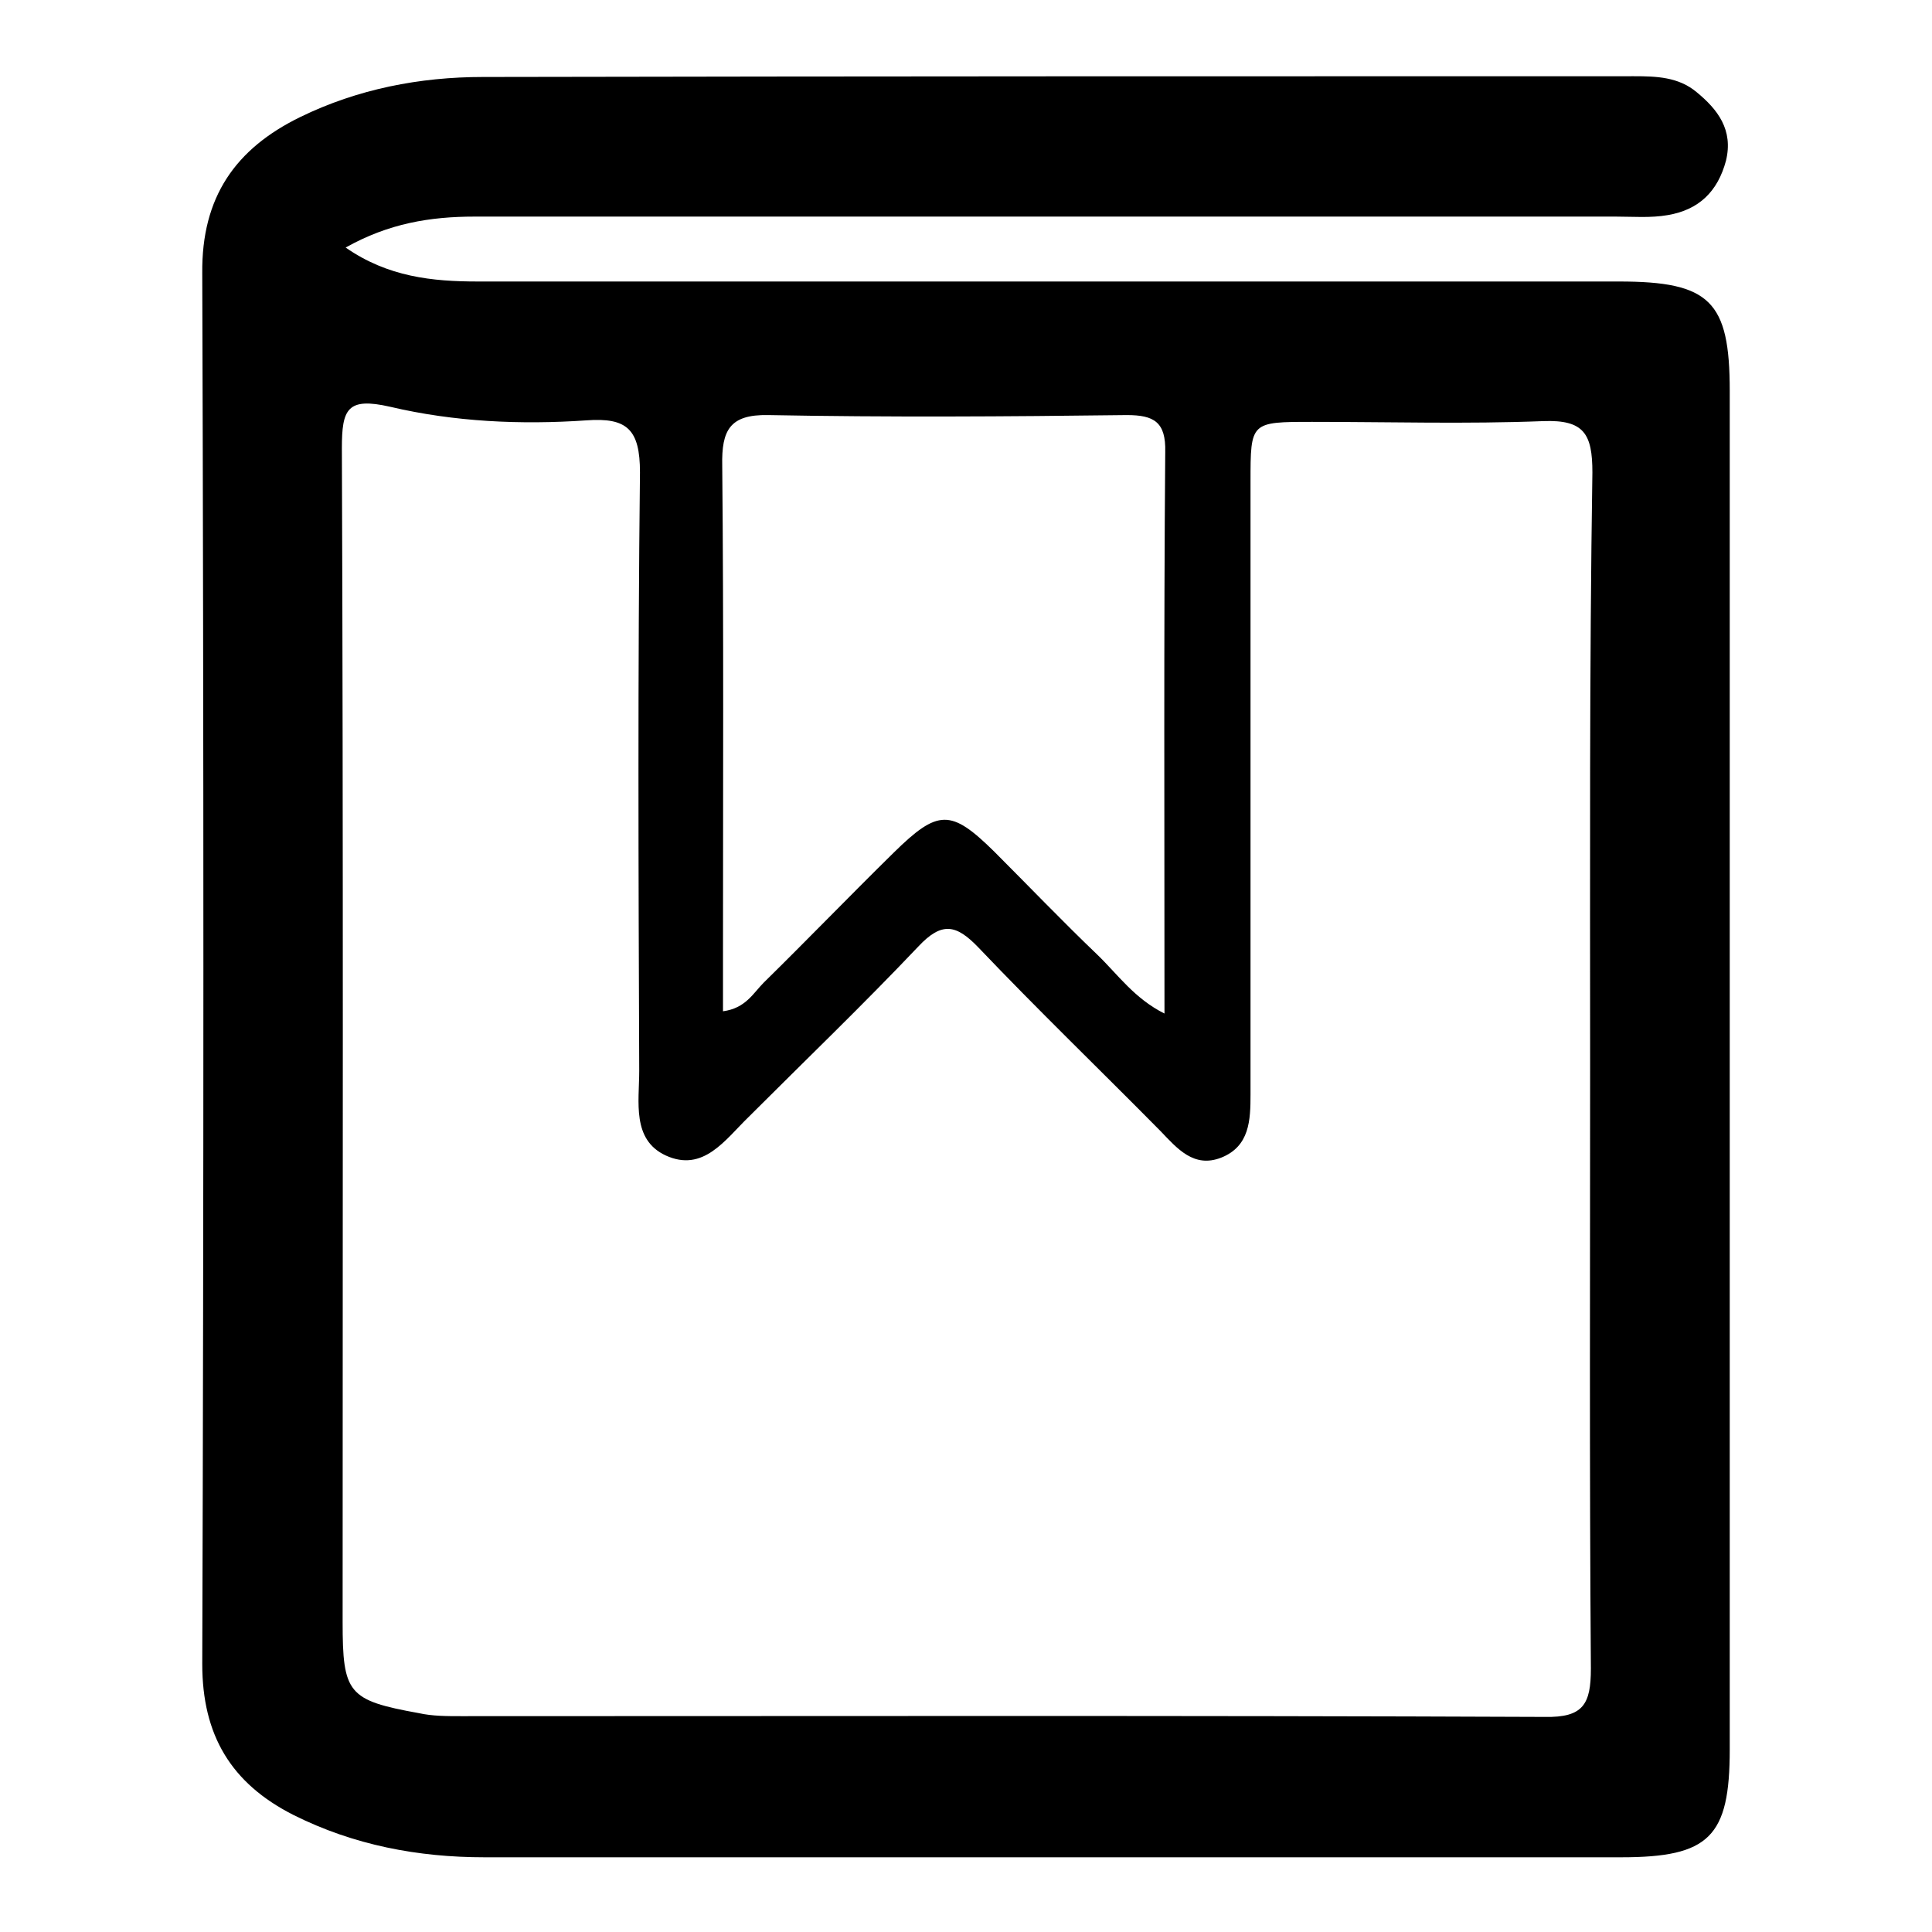 <?xml version="1.0" encoding="utf-8"?>
<!-- Svg Vector Icons : http://www.onlinewebfonts.com/icon -->
<!DOCTYPE svg PUBLIC "-//W3C//DTD SVG 1.1//EN" "http://www.w3.org/Graphics/SVG/1.1/DTD/svg11.dtd">
<svg version="1.1" xmlns="http://www.w3.org/2000/svg" xmlns:xlink="http://www.w3.org/1999/xlink" x="0px" y="0px" viewBox="0 0 256 256" enable-background="new 0 0 256 256" xml:space="preserve">
<g> <path fill="#000000" d="M214.5,37.3c-50.4,0-100.8,0-151.2,0c-6,0-11.9-0.6-17.5-4.5c5.7-3.2,11.2-4.1,17.1-4.1 c50.4,0,100.8,0,151.2,0c2.3,0,4.6,0.2,6.9-0.2c4.1-0.7,6.6-3.1,7.7-7.2c1-4.1-1.1-6.8-3.9-9.1c-2.4-2-5.3-2.1-8.3-2.1 c-50.8,0-101.6,0-152.5,0.1c-8.4,0-16.6,1.6-24.2,5.3c-8.6,4.2-13.1,10.6-13,20.7c0.2,61.4,0.2,122.9,0,184.3 c0,9.4,3.8,15.8,12.1,20c8,4,16.5,5.6,25.3,5.6c50.2,0,100.4,0,150.6,0c11.7,0,14.4-2.7,14.4-14.3c0-60,0-120,0-180 C229.2,39.9,226.6,37.3,214.5,37.3z M101.8,55c15.8,0.3,31.6,0.2,47.5,0c3.6,0,5.2,0.9,5.1,4.9c-0.2,24.5-0.1,49.1-0.1,74.4 c-4-2-6.2-5.2-8.9-7.8c-4.7-4.5-9.1-9.1-13.7-13.7c-5.7-5.6-7.4-5.6-13.3,0.2c-5.8,5.7-11.4,11.5-17.2,17.2 c-1.4,1.4-2.4,3.4-5.4,3.8c0-2.7,0-5.3,0-8c0-21.4,0.1-42.9-0.1-64.3C95.6,57,96.7,54.9,101.8,55z M210.7,141.2 c0,26.7-0.1,53.3,0.1,79.9c0,4.7-1,6.5-6.1,6.4c-47.9-0.2-95.8-0.1-143.6-0.1c-1.9,0-3.8,0-5.6-0.4c-9.4-1.7-10.1-2.6-10.1-12.1 c0-51.8,0.1-103.7-0.1-155.5c0-5.2,0.7-6.8,6.4-5.5c8.5,2,17.3,2.4,26,1.8c5.4-0.4,7.1,1.2,7.1,6.9c-0.3,26.4-0.2,52.9-0.1,79.3 c0,4.1-1,9.1,3.5,11.2c5,2.3,7.9-2.1,11-5.1c7.5-7.5,15.2-14.9,22.5-22.6c3.1-3.3,5-2.9,7.9,0.1c7.9,8.3,16.1,16.2,24.2,24.4 c2.2,2.3,4.4,4.9,8,3.5c3.8-1.5,3.9-5,3.9-8.4c0-27.1,0-54.1,0-81.2c0-7.9,0-7.9,8.2-7.9c10.2,0,20.4,0.3,30.6-0.1 c5.4-0.2,6.5,1.7,6.5,6.8C210.6,88.8,210.7,115,210.7,141.2z"/></g>
</svg>